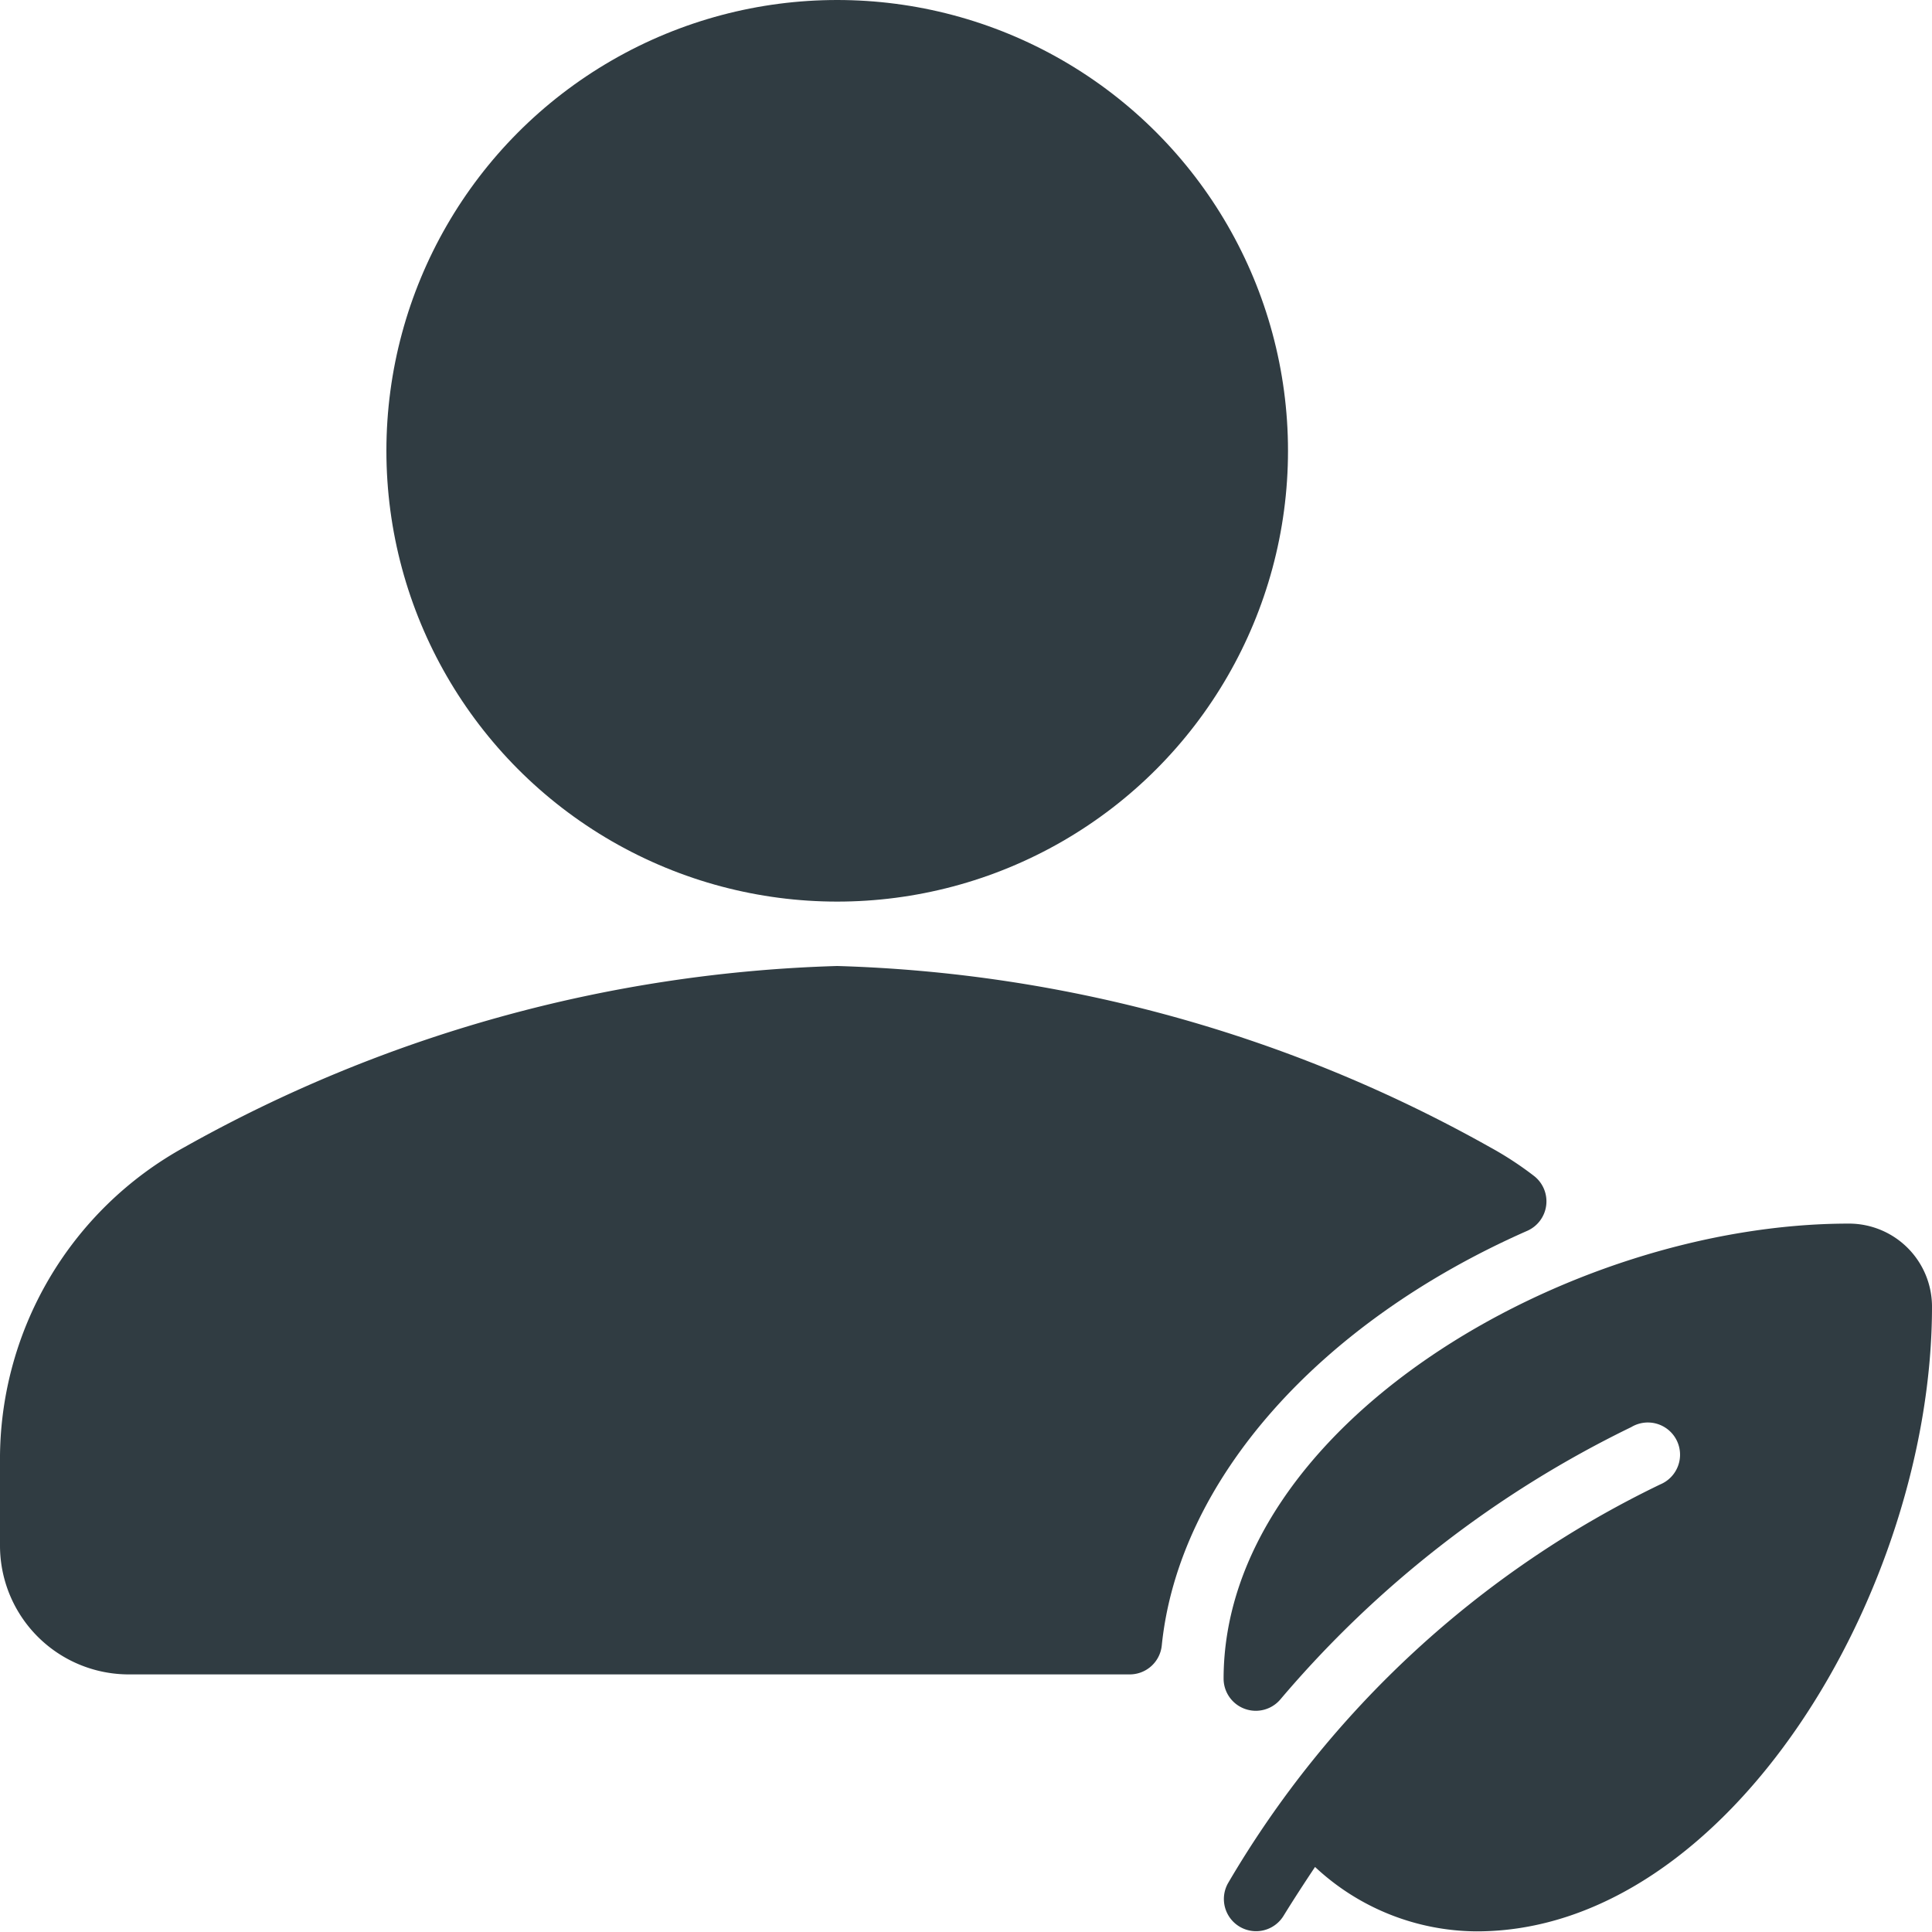 <svg xmlns="http://www.w3.org/2000/svg" viewBox="0 0 30 30">
  <title>Eco User</title>
  <g id="Eco_User" data-name="Eco User">
    <g>
      <circle cx="13" cy="7" r="7" style="fill: #303c42"/>
      <path d="M23.72,19.11a.5.5,0,0,0,.1-.85,5.25,5.25,0,0,0-.69-.45A22,22,0,0,0,13,15,22,22,0,0,0,2.87,17.81,5.53,5.53,0,0,0,0,22.71V24a2,2,0,0,0,2,2H17.54a.5.5,0,0,0,.5-.45C18.3,23,20.47,20.54,23.72,19.11Z" style="fill: #303c42"/>
      <path d="M28.71,19C24.32,19,19,22.15,19,26.07a.5.5,0,0,0,.88.32,16.7,16.7,0,0,1,5.45-4.23.5.5,0,1,1,.45.89,15.65,15.65,0,0,0-6.71,6.19.5.5,0,0,0,.86.51c.16-.26.33-.52.49-.76a3.7,3.7,0,0,0,2.5,1C26.84,30,30,24.69,30,20.29A1.29,1.29,0,0,0,28.71,19Z" style="fill: #303c42"/>
    </g>
  </g>
</svg>
